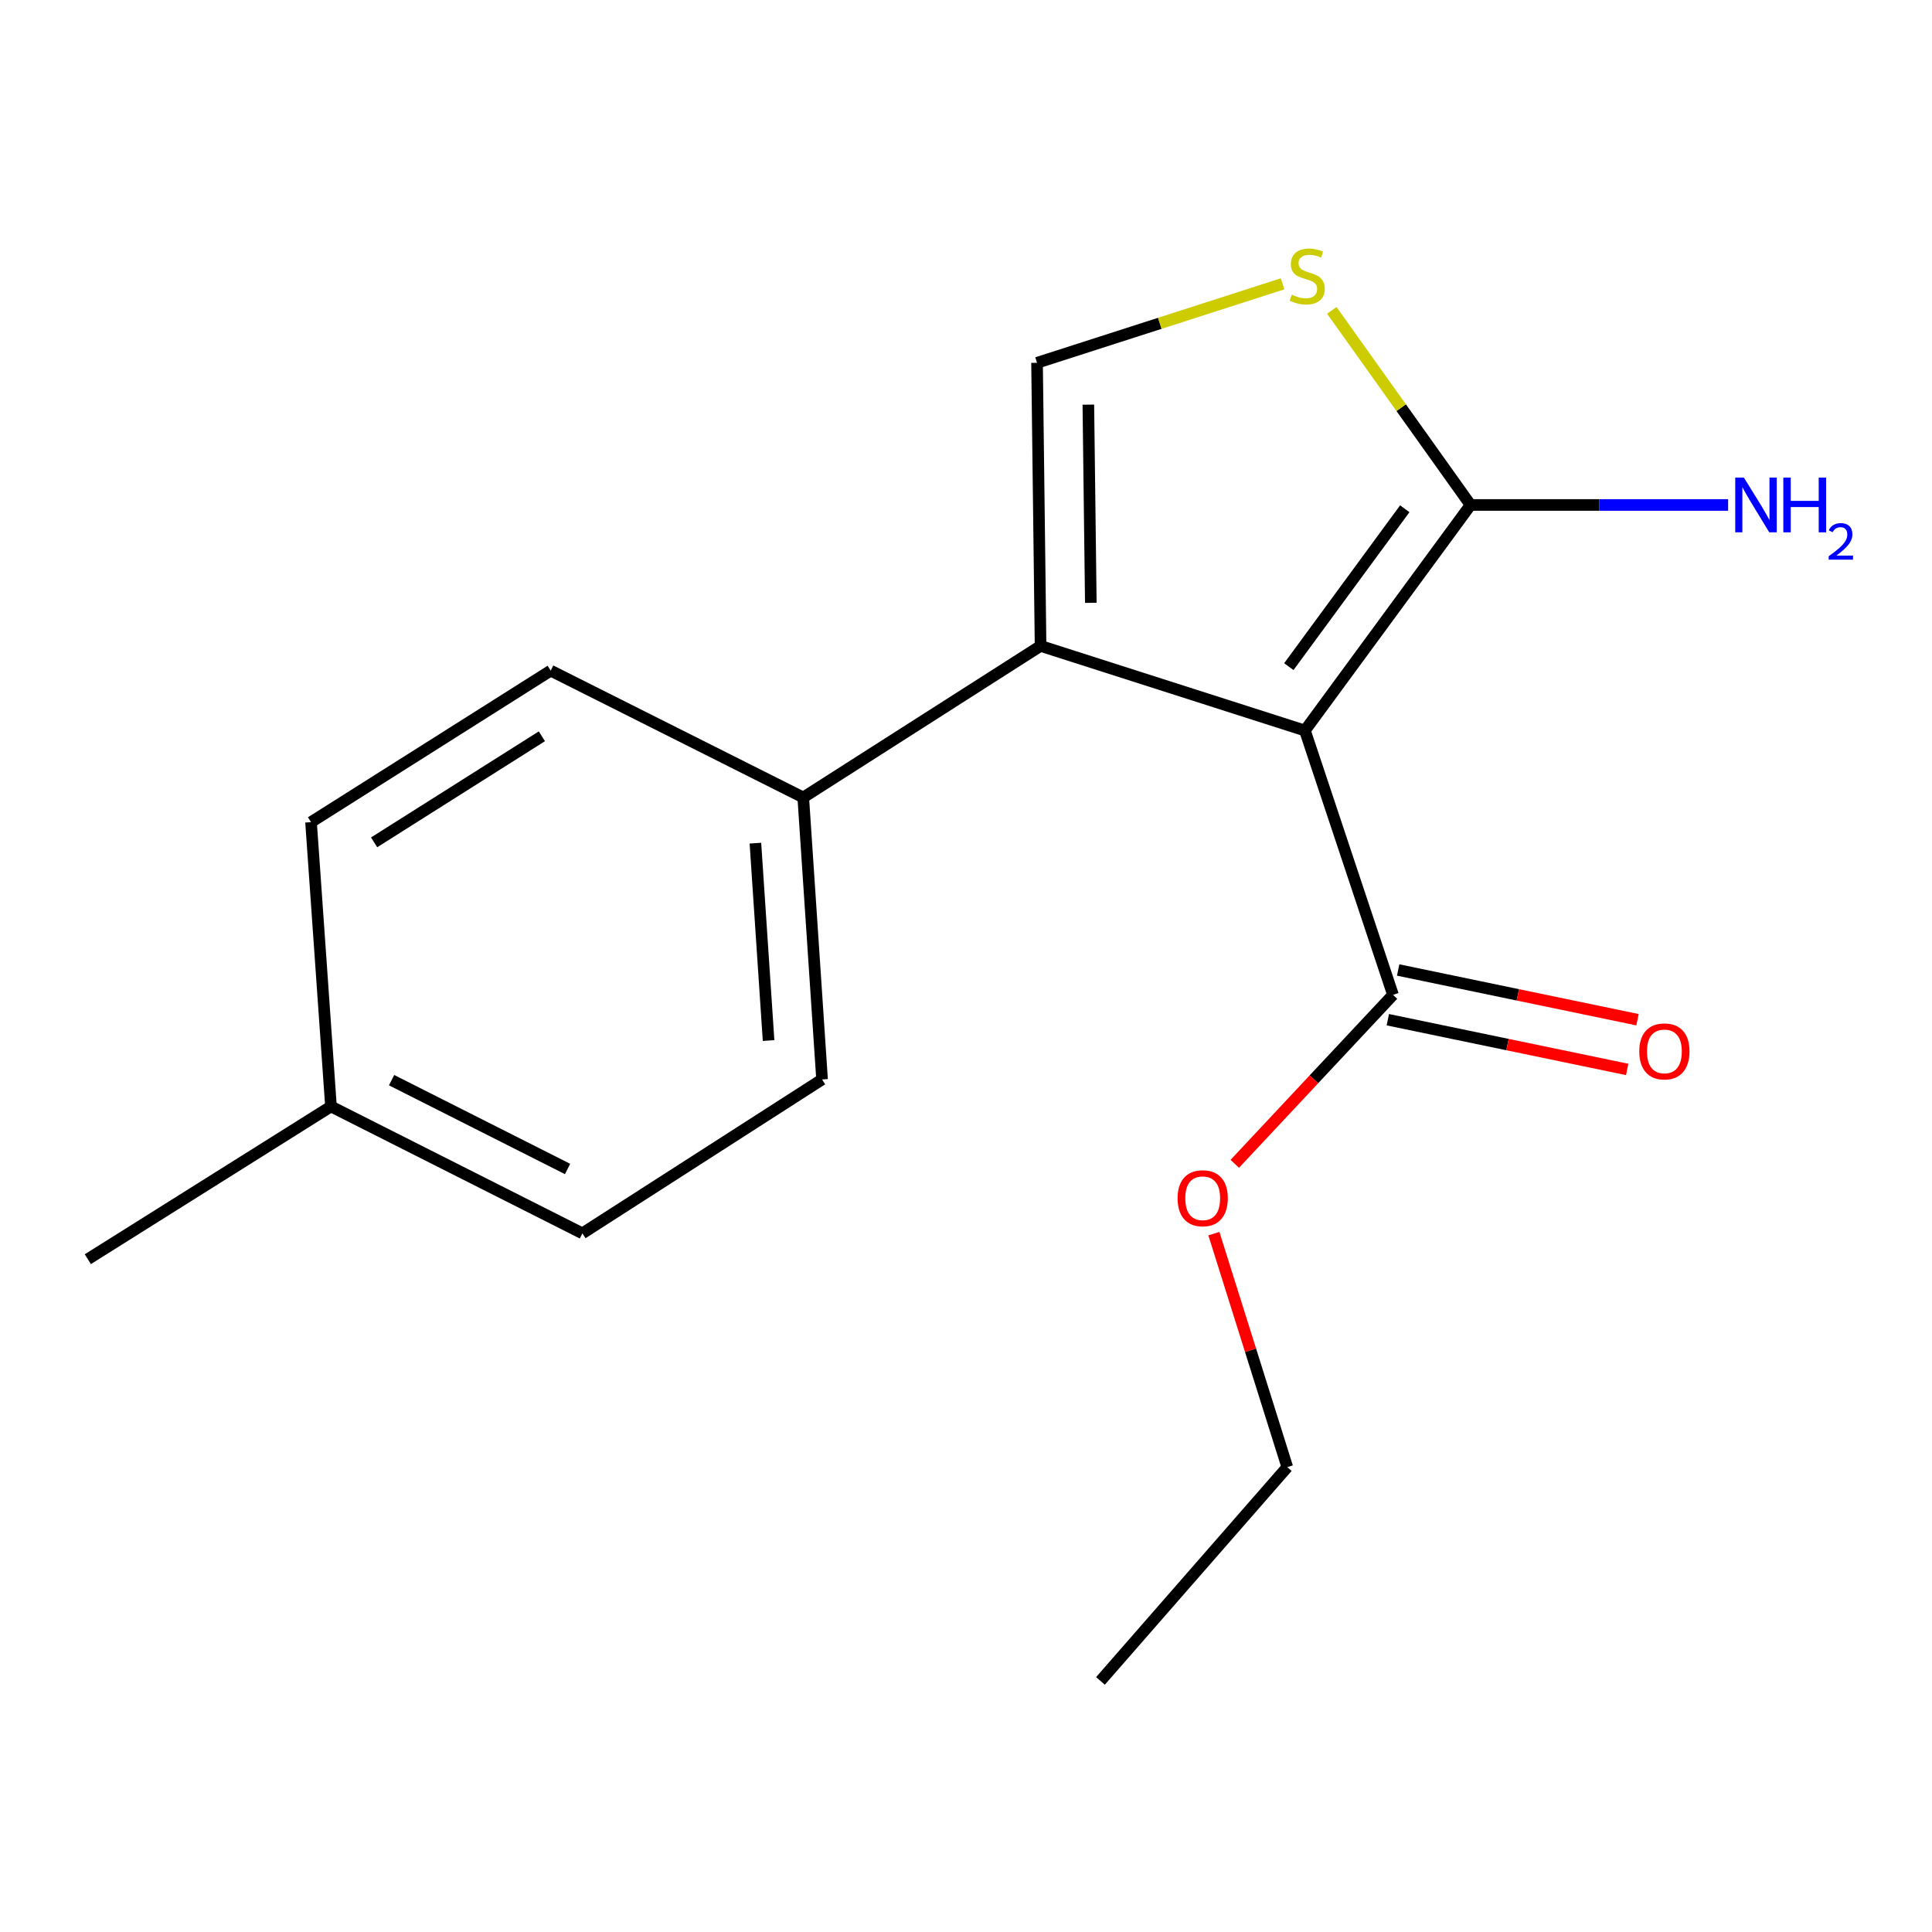 <?xml version='1.0' encoding='iso-8859-1'?>
<svg version='1.1' baseProfile='full'
              xmlns='http://www.w3.org/2000/svg'
                      xmlns:rdkit='http://www.rdkit.org/xml'
                      xmlns:xlink='http://www.w3.org/1999/xlink'
                  xml:space='preserve'
width='1000px' height='1000px' viewBox='0 0 1000 1000'>
<!-- END OF HEADER -->
<rect style='opacity:1.0;fill:#FFFFFF;stroke:none' width='1000' height='1000' x='0' y='0'> </rect>
<path class='bond-0' d='M 675.423,378.119 L 538.597,334.326' style='fill:none;fill-rule:evenodd;stroke:#000000;stroke-width:6px;stroke-linecap:butt;stroke-linejoin:miter;stroke-opacity:1' />
<path class='bond-1' d='M 675.423,378.119 L 761.154,261.372' style='fill:none;fill-rule:evenodd;stroke:#000000;stroke-width:6px;stroke-linecap:butt;stroke-linejoin:miter;stroke-opacity:1' />
<path class='bond-1' d='M 667.097,345.05 L 727.109,263.327' style='fill:none;fill-rule:evenodd;stroke:#000000;stroke-width:6px;stroke-linecap:butt;stroke-linejoin:miter;stroke-opacity:1' />
<path class='bond-4' d='M 675.423,378.119 L 721.012,514.931' style='fill:none;fill-rule:evenodd;stroke:#000000;stroke-width:6px;stroke-linecap:butt;stroke-linejoin:miter;stroke-opacity:1' />
<path class='bond-2' d='M 538.597,334.326 L 536.772,187.79' style='fill:none;fill-rule:evenodd;stroke:#000000;stroke-width:6px;stroke-linecap:butt;stroke-linejoin:miter;stroke-opacity:1' />
<path class='bond-2' d='M 564.606,312.019 L 563.328,209.443' style='fill:none;fill-rule:evenodd;stroke:#000000;stroke-width:6px;stroke-linecap:butt;stroke-linejoin:miter;stroke-opacity:1' />
<path class='bond-5' d='M 538.597,334.326 L 415.76,412.771' style='fill:none;fill-rule:evenodd;stroke:#000000;stroke-width:6px;stroke-linecap:butt;stroke-linejoin:miter;stroke-opacity:1' />
<path class='bond-3' d='M 761.154,261.372 L 725.248,211.007' style='fill:none;fill-rule:evenodd;stroke:#000000;stroke-width:6px;stroke-linecap:butt;stroke-linejoin:miter;stroke-opacity:1' />
<path class='bond-3' d='M 725.248,211.007 L 689.341,160.642' style='fill:none;fill-rule:evenodd;stroke:#CCCC00;stroke-width:6px;stroke-linecap:butt;stroke-linejoin:miter;stroke-opacity:1' />
<path class='bond-7' d='M 761.154,261.372 L 827.812,261.372' style='fill:none;fill-rule:evenodd;stroke:#000000;stroke-width:6px;stroke-linecap:butt;stroke-linejoin:miter;stroke-opacity:1' />
<path class='bond-7' d='M 827.812,261.372 L 894.469,261.372' style='fill:none;fill-rule:evenodd;stroke:#0000FF;stroke-width:6px;stroke-linecap:butt;stroke-linejoin:miter;stroke-opacity:1' />
<path class='bond-17' d='M 536.772,187.79 L 600.32,167.346' style='fill:none;fill-rule:evenodd;stroke:#000000;stroke-width:6px;stroke-linecap:butt;stroke-linejoin:miter;stroke-opacity:1' />
<path class='bond-17' d='M 600.32,167.346 L 663.868,146.902' style='fill:none;fill-rule:evenodd;stroke:#CCCC00;stroke-width:6px;stroke-linecap:butt;stroke-linejoin:miter;stroke-opacity:1' />
<path class='bond-6' d='M 718.338,527.798 L 780.283,540.67' style='fill:none;fill-rule:evenodd;stroke:#000000;stroke-width:6px;stroke-linecap:butt;stroke-linejoin:miter;stroke-opacity:1' />
<path class='bond-6' d='M 780.283,540.67 L 842.228,553.542' style='fill:none;fill-rule:evenodd;stroke:#FF0000;stroke-width:6px;stroke-linecap:butt;stroke-linejoin:miter;stroke-opacity:1' />
<path class='bond-6' d='M 723.686,502.063 L 785.631,514.935' style='fill:none;fill-rule:evenodd;stroke:#000000;stroke-width:6px;stroke-linecap:butt;stroke-linejoin:miter;stroke-opacity:1' />
<path class='bond-6' d='M 785.631,514.935 L 847.575,527.807' style='fill:none;fill-rule:evenodd;stroke:#FF0000;stroke-width:6px;stroke-linecap:butt;stroke-linejoin:miter;stroke-opacity:1' />
<path class='bond-10' d='M 721.012,514.931 L 680.066,558.663' style='fill:none;fill-rule:evenodd;stroke:#000000;stroke-width:6px;stroke-linecap:butt;stroke-linejoin:miter;stroke-opacity:1' />
<path class='bond-10' d='M 680.066,558.663 L 639.121,602.395' style='fill:none;fill-rule:evenodd;stroke:#FF0000;stroke-width:6px;stroke-linecap:butt;stroke-linejoin:miter;stroke-opacity:1' />
<path class='bond-8' d='M 415.76,412.771 L 425.5,558.724' style='fill:none;fill-rule:evenodd;stroke:#000000;stroke-width:6px;stroke-linecap:butt;stroke-linejoin:miter;stroke-opacity:1' />
<path class='bond-8' d='M 390.995,436.414 L 397.813,538.581' style='fill:none;fill-rule:evenodd;stroke:#000000;stroke-width:6px;stroke-linecap:butt;stroke-linejoin:miter;stroke-opacity:1' />
<path class='bond-9' d='M 415.76,412.771 L 285.038,347.118' style='fill:none;fill-rule:evenodd;stroke:#000000;stroke-width:6px;stroke-linecap:butt;stroke-linejoin:miter;stroke-opacity:1' />
<path class='bond-11' d='M 425.5,558.724 L 301.452,638.381' style='fill:none;fill-rule:evenodd;stroke:#000000;stroke-width:6px;stroke-linecap:butt;stroke-linejoin:miter;stroke-opacity:1' />
<path class='bond-12' d='M 285.038,347.118 L 160.99,425.549' style='fill:none;fill-rule:evenodd;stroke:#000000;stroke-width:6px;stroke-linecap:butt;stroke-linejoin:miter;stroke-opacity:1' />
<path class='bond-12' d='M 280.478,381.099 L 193.644,436.001' style='fill:none;fill-rule:evenodd;stroke:#000000;stroke-width:6px;stroke-linecap:butt;stroke-linejoin:miter;stroke-opacity:1' />
<path class='bond-14' d='M 628.305,638.537 L 647.301,698.957' style='fill:none;fill-rule:evenodd;stroke:#FF0000;stroke-width:6px;stroke-linecap:butt;stroke-linejoin:miter;stroke-opacity:1' />
<path class='bond-14' d='M 647.301,698.957 L 666.296,759.377' style='fill:none;fill-rule:evenodd;stroke:#000000;stroke-width:6px;stroke-linecap:butt;stroke-linejoin:miter;stroke-opacity:1' />
<path class='bond-18' d='M 301.452,638.381 L 171.314,572.698' style='fill:none;fill-rule:evenodd;stroke:#000000;stroke-width:6px;stroke-linecap:butt;stroke-linejoin:miter;stroke-opacity:1' />
<path class='bond-18' d='M 293.774,605.063 L 202.678,559.085' style='fill:none;fill-rule:evenodd;stroke:#000000;stroke-width:6px;stroke-linecap:butt;stroke-linejoin:miter;stroke-opacity:1' />
<path class='bond-13' d='M 160.99,425.549 L 171.314,572.698' style='fill:none;fill-rule:evenodd;stroke:#000000;stroke-width:6px;stroke-linecap:butt;stroke-linejoin:miter;stroke-opacity:1' />
<path class='bond-15' d='M 171.314,572.698 L 45.455,651.757' style='fill:none;fill-rule:evenodd;stroke:#000000;stroke-width:6px;stroke-linecap:butt;stroke-linejoin:miter;stroke-opacity:1' />
<path class='bond-16' d='M 666.296,759.377 L 569.598,870.035' style='fill:none;fill-rule:evenodd;stroke:#000000;stroke-width:6px;stroke-linecap:butt;stroke-linejoin:miter;stroke-opacity:1' />
<path  class='atom-4' d='M 668.62 152.519
Q 668.94 152.639, 670.26 153.199
Q 671.58 153.759, 673.02 154.119
Q 674.5 154.439, 675.94 154.439
Q 678.62 154.439, 680.18 153.159
Q 681.74 151.839, 681.74 149.559
Q 681.74 147.999, 680.94 147.039
Q 680.18 146.079, 678.98 145.559
Q 677.78 145.039, 675.78 144.439
Q 673.26 143.679, 671.74 142.959
Q 670.26 142.239, 669.18 140.719
Q 668.14 139.199, 668.14 136.639
Q 668.14 133.079, 670.54 130.879
Q 672.98 128.679, 677.78 128.679
Q 681.06 128.679, 684.78 130.239
L 683.86 133.319
Q 680.46 131.919, 677.9 131.919
Q 675.14 131.919, 673.62 133.079
Q 672.1 134.199, 672.14 136.159
Q 672.14 137.679, 672.9 138.599
Q 673.7 139.519, 674.82 140.039
Q 675.98 140.559, 677.9 141.159
Q 680.46 141.959, 681.98 142.759
Q 683.5 143.559, 684.58 145.199
Q 685.7 146.799, 685.7 149.559
Q 685.7 153.479, 683.06 155.599
Q 680.46 157.679, 676.1 157.679
Q 673.58 157.679, 671.66 157.119
Q 669.78 156.599, 667.54 155.679
L 668.62 152.519
' fill='#CCCC00'/>
<path  class='atom-7' d='M 848.488 544.201
Q 848.488 537.401, 851.848 533.601
Q 855.208 529.801, 861.488 529.801
Q 867.768 529.801, 871.128 533.601
Q 874.488 537.401, 874.488 544.201
Q 874.488 551.081, 871.088 555.001
Q 867.688 558.881, 861.488 558.881
Q 855.248 558.881, 851.848 555.001
Q 848.488 551.121, 848.488 544.201
M 861.488 555.681
Q 865.808 555.681, 868.128 552.801
Q 870.488 549.881, 870.488 544.201
Q 870.488 538.641, 868.128 535.841
Q 865.808 533.001, 861.488 533.001
Q 857.168 533.001, 854.808 535.801
Q 852.488 538.601, 852.488 544.201
Q 852.488 549.921, 854.808 552.801
Q 857.168 555.681, 861.488 555.681
' fill='#FF0000'/>
<path  class='atom-8' d='M 902.643 247.212
L 911.923 262.212
Q 912.843 263.692, 914.323 266.372
Q 915.803 269.052, 915.883 269.212
L 915.883 247.212
L 919.643 247.212
L 919.643 275.532
L 915.763 275.532
L 905.803 259.132
Q 904.643 257.212, 903.403 255.012
Q 902.203 252.812, 901.843 252.132
L 901.843 275.532
L 898.163 275.532
L 898.163 247.212
L 902.643 247.212
' fill='#0000FF'/>
<path  class='atom-8' d='M 923.043 247.212
L 926.883 247.212
L 926.883 259.252
L 941.363 259.252
L 941.363 247.212
L 945.203 247.212
L 945.203 275.532
L 941.363 275.532
L 941.363 262.452
L 926.883 262.452
L 926.883 275.532
L 923.043 275.532
L 923.043 247.212
' fill='#0000FF'/>
<path  class='atom-8' d='M 946.576 274.539
Q 947.262 272.77, 948.899 271.793
Q 950.536 270.79, 952.806 270.79
Q 955.631 270.79, 957.215 272.321
Q 958.799 273.852, 958.799 276.571
Q 958.799 279.343, 956.74 281.931
Q 954.707 284.518, 950.483 287.58
L 959.116 287.58
L 959.116 289.692
L 946.523 289.692
L 946.523 287.923
Q 950.008 285.442, 952.067 283.594
Q 954.153 281.746, 955.156 280.083
Q 956.159 278.419, 956.159 276.703
Q 956.159 274.908, 955.261 273.905
Q 954.364 272.902, 952.806 272.902
Q 951.301 272.902, 950.298 273.509
Q 949.295 274.116, 948.582 275.463
L 946.576 274.539
' fill='#0000FF'/>
<path  class='atom-11' d='M 609.518 620.207
Q 609.518 613.407, 612.878 609.607
Q 616.238 605.807, 622.518 605.807
Q 628.798 605.807, 632.158 609.607
Q 635.518 613.407, 635.518 620.207
Q 635.518 627.087, 632.118 631.007
Q 628.718 634.887, 622.518 634.887
Q 616.278 634.887, 612.878 631.007
Q 609.518 627.127, 609.518 620.207
M 622.518 631.687
Q 626.838 631.687, 629.158 628.807
Q 631.518 625.887, 631.518 620.207
Q 631.518 614.647, 629.158 611.847
Q 626.838 609.007, 622.518 609.007
Q 618.198 609.007, 615.838 611.807
Q 613.518 614.607, 613.518 620.207
Q 613.518 625.927, 615.838 628.807
Q 618.198 631.687, 622.518 631.687
' fill='#FF0000'/>
</svg>
